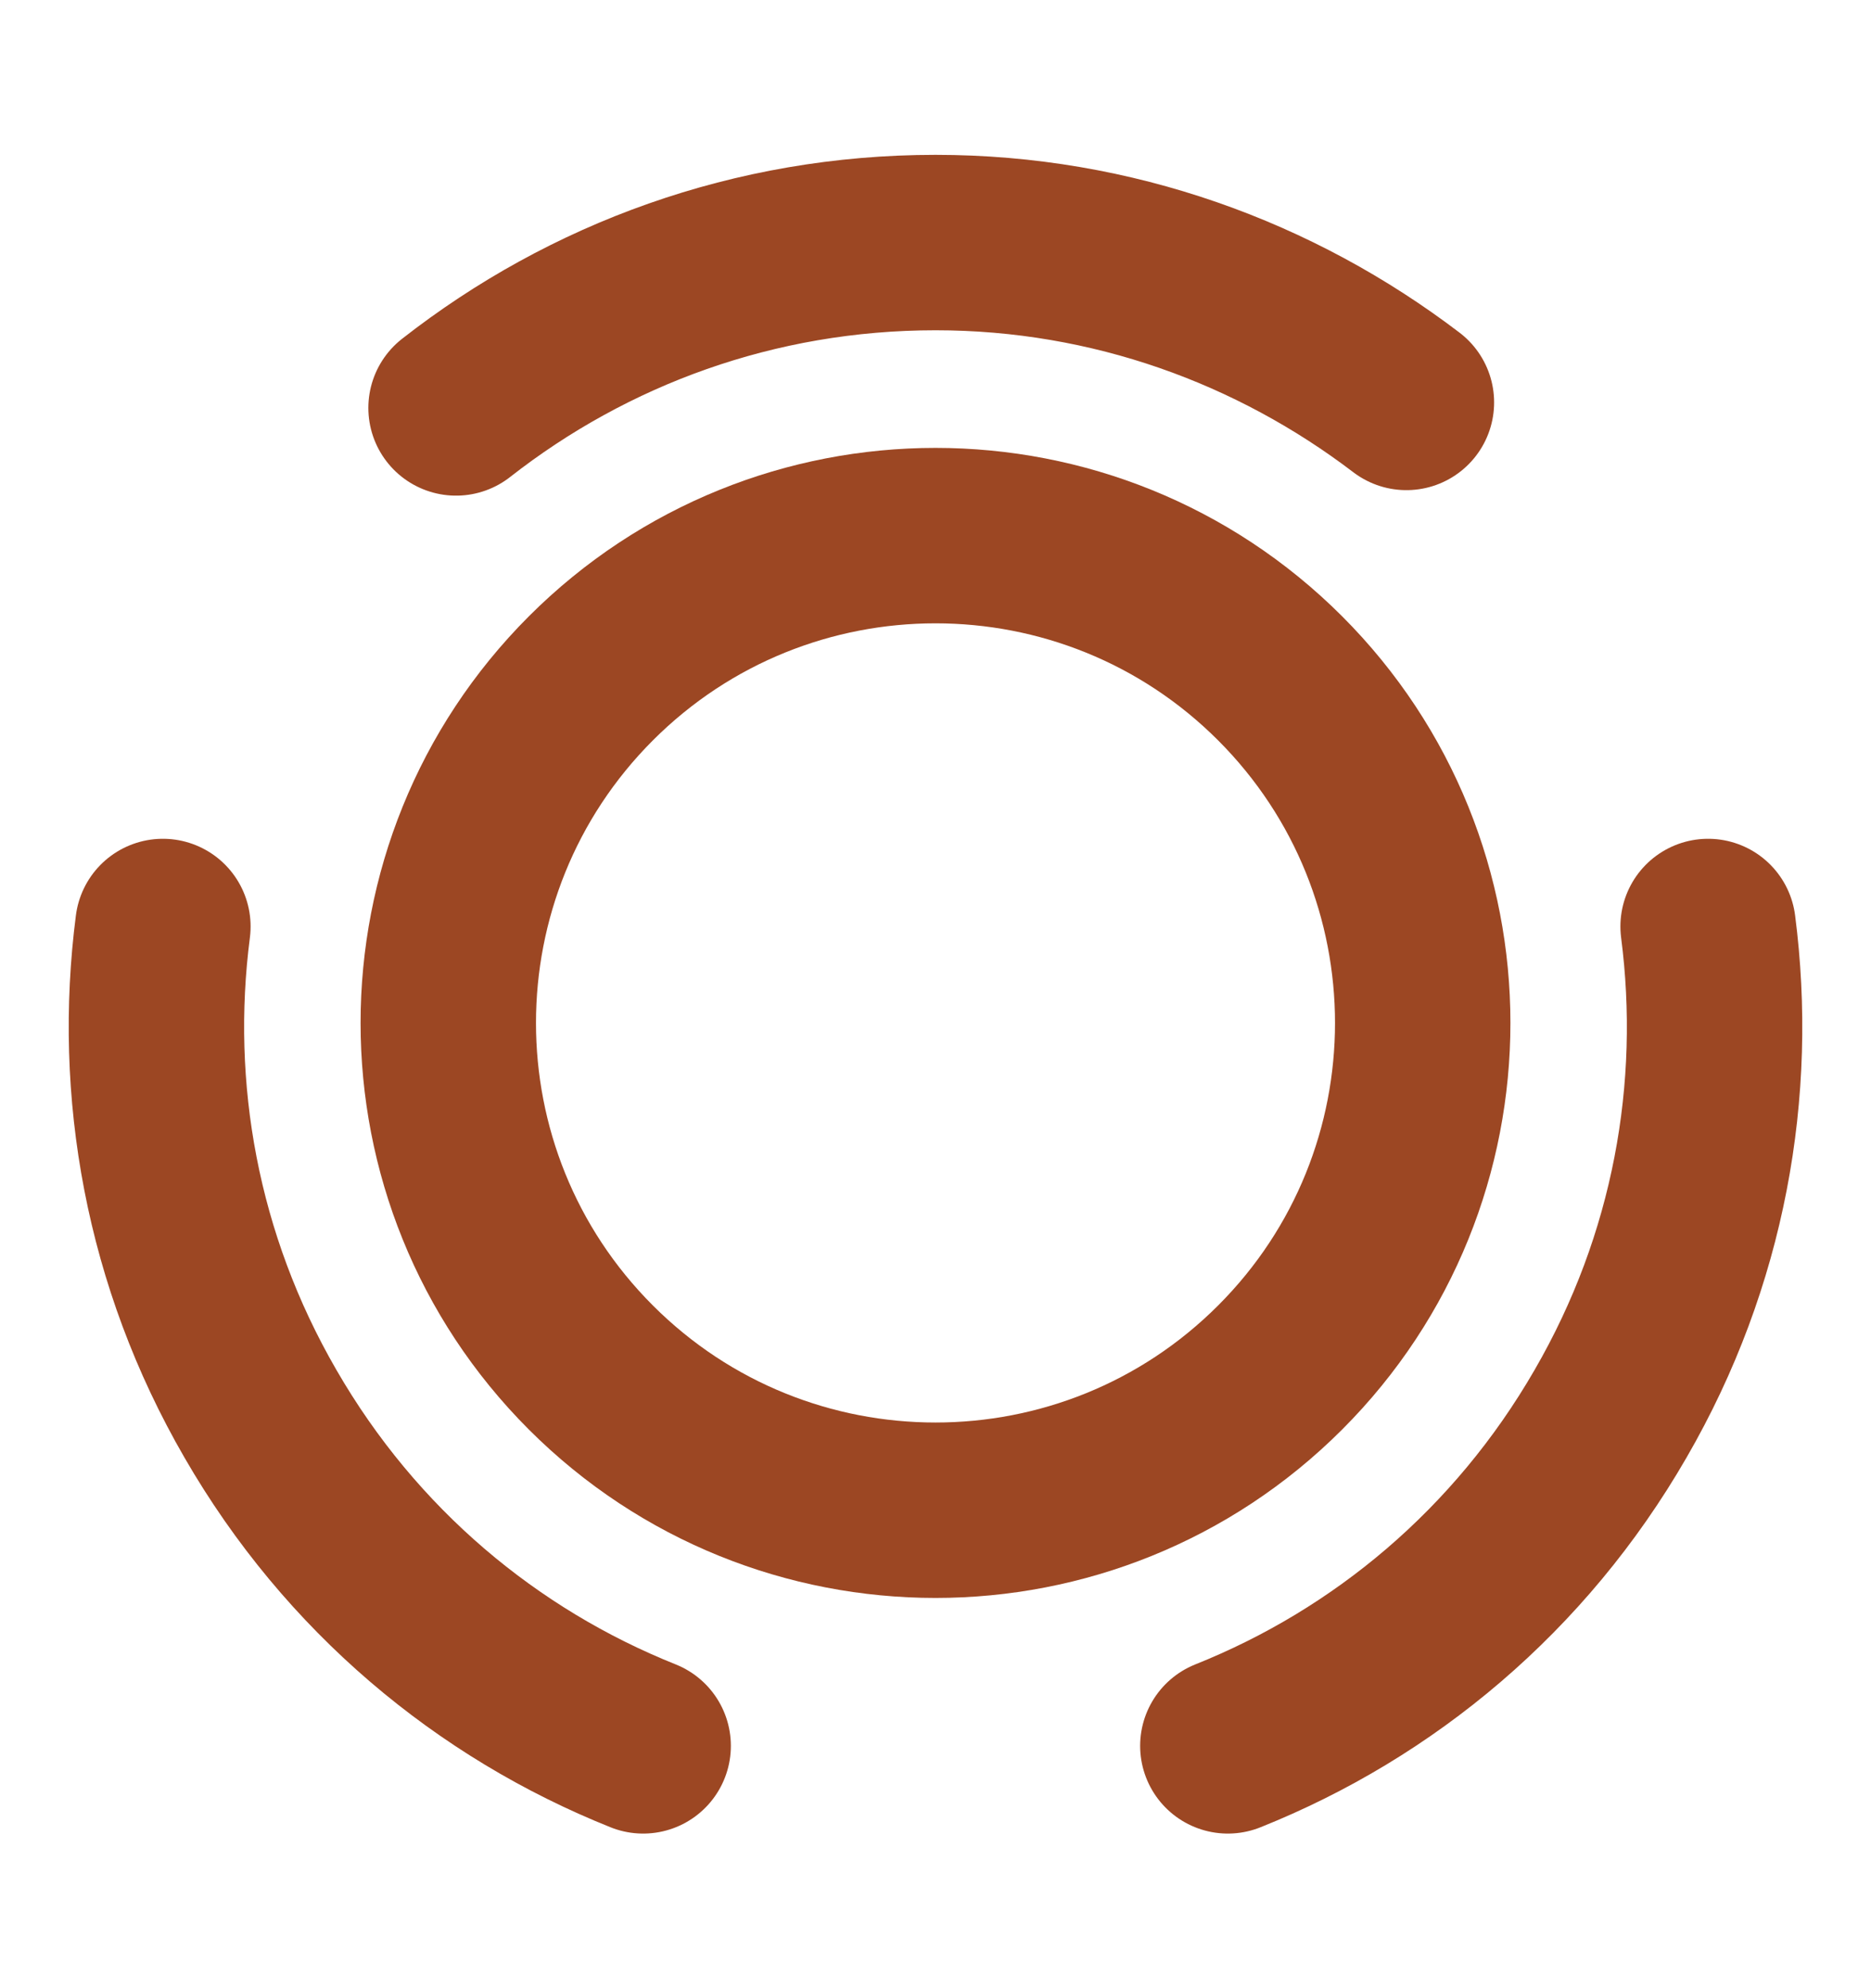 <svg width="16" height="17" viewBox="0 0 16 17" fill="none" xmlns="http://www.w3.org/2000/svg">
<path d="M10.947 5.8C12.573 7.427 12.573 10.067 10.947 11.693C9.32 13.32 6.68 13.32 5.053 11.693C3.427 10.067 3.427 7.427 5.053 5.8C6.68 4.173 9.32 4.173 10.947 5.8Z" stroke="#9C4723" stroke-width="1.5" stroke-linecap="round" stroke-linejoin="round"/>
<path d="M5.5 14.928C4.167 14.395 3 13.428 2.227 12.088C1.467 10.775 1.213 9.315 1.393 7.922" stroke="#9C4723" stroke-width="1.5" stroke-linecap="round" stroke-linejoin="round"/>
<path d="M3.9 3.488C5.033 2.601 6.453 2.074 8 2.074C9.513 2.074 10.907 2.588 12.027 3.441" stroke="#9C4723" stroke-width="1.5" stroke-linecap="round" stroke-linejoin="round"/>
<path d="M10.5 14.928C11.833 14.395 13 13.428 13.773 12.088C14.533 10.775 14.787 9.315 14.607 7.922" stroke="#9C4723" stroke-width="1.5" stroke-linecap="round" stroke-linejoin="round"/>
</svg>
